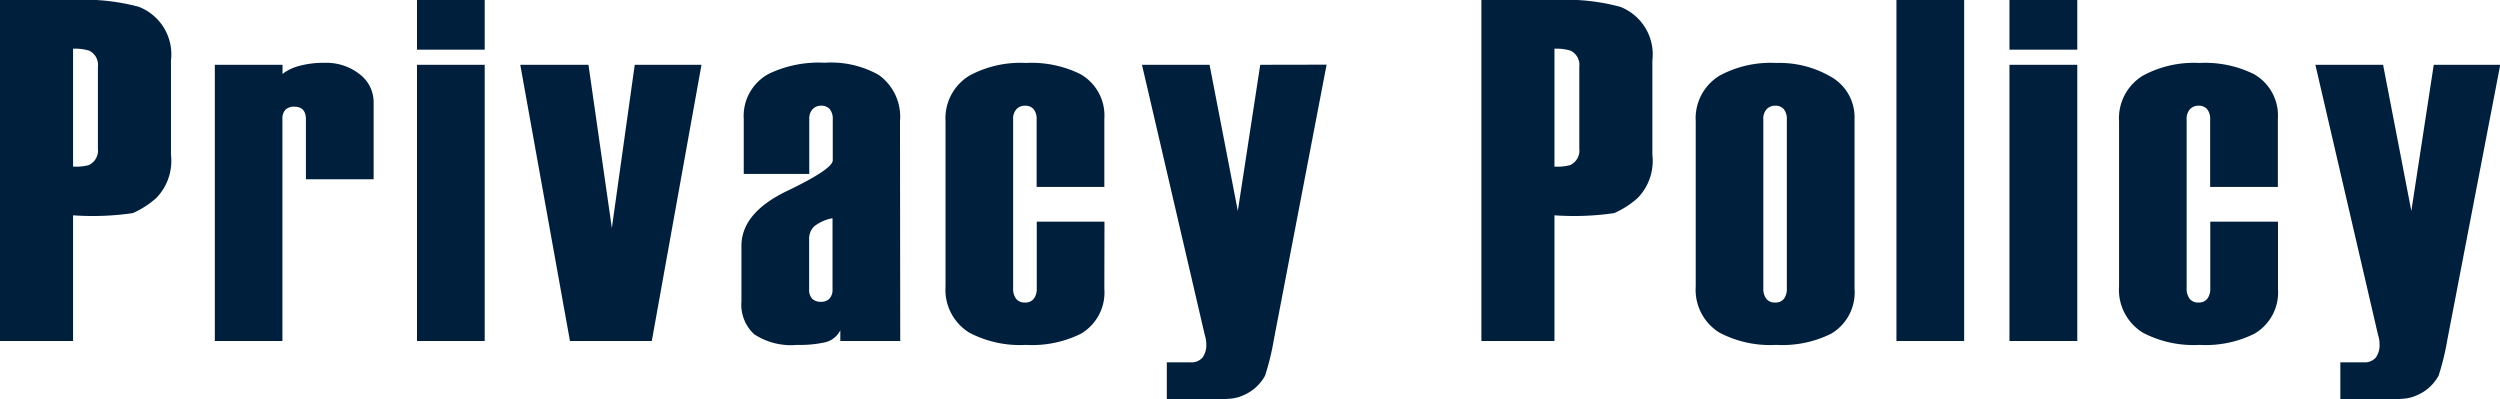 <svg xmlns="http://www.w3.org/2000/svg" width="82.112" height="13.12" viewBox="0 0 82.112 13.12">
  <path id="パス_8920" data-name="パス 8920" d="M5.888-6.112A1.748,1.748,0,0,1,5.408-4.7a2.889,2.889,0,0,1-.776.5,9.117,9.117,0,0,1-1.96.072V0H.272V-11.2h2.4a6.894,6.894,0,0,1,2.16.224,1.675,1.675,0,0,1,1.056,1.76Zm-2.4-.208V-9.008A.517.517,0,0,0,3.2-9.536,1.553,1.553,0,0,0,2.672-9.6v3.872a1.648,1.648,0,0,0,.512-.048A.527.527,0,0,0,3.488-6.32Zm9.056,1.008H10.32V-7.28q0-.416-.384-.416a.391.391,0,0,0-.288.1.416.416,0,0,0-.1.3V0H7.328V-9.072H9.552v.3a1.521,1.521,0,0,1,.552-.264,2.974,2.974,0,0,1,.824-.1,1.763,1.763,0,0,1,1.16.376,1.151,1.151,0,0,1,.456.92Zm3.648-4.256H13.968V-11.2h2.224Zm0,9.568H13.968V-9.072h2.224Zm7.12-9.072L21.68,0H18.992L17.36-9.072H19.6l.768,5.36.752-5.36ZM29.84,0H27.872V-.352a.75.75,0,0,1-.488.392,3.817,3.817,0,0,1-.936.088A2.194,2.194,0,0,1,25.04-.224,1.326,1.326,0,0,1,24.624-1.3V-3.12q0-1.088,1.5-1.808t1.5-1.008V-7.28a.505.505,0,0,0-.1-.336.359.359,0,0,0-.288-.112.37.37,0,0,0-.272.112.456.456,0,0,0-.112.336v1.792H24.7V-7.3a1.571,1.571,0,0,1,.816-1.472,3.8,3.8,0,0,1,1.84-.368,3.2,3.2,0,0,1,1.776.4,1.684,1.684,0,0,1,.7,1.52ZM27.616-1.7V-4.032a1.35,1.35,0,0,0-.608.272.563.563,0,0,0-.16.416V-1.7a.424.424,0,0,0,.1.312.4.4,0,0,0,.3.1.358.358,0,0,0,.264-.1A.424.424,0,0,0,27.616-1.7Zm8.928-.016A1.571,1.571,0,0,1,35.776-.24a3.605,3.605,0,0,1-1.808.368,3.58,3.58,0,0,1-1.856-.4,1.651,1.651,0,0,1-.784-1.52V-7.216a1.636,1.636,0,0,1,.784-1.5,3.519,3.519,0,0,1,1.856-.416,3.621,3.621,0,0,1,1.792.368A1.563,1.563,0,0,1,36.544-7.3v2.24H34.32V-7.28a.505.505,0,0,0-.1-.336.358.358,0,0,0-.288-.112.37.37,0,0,0-.272.112.456.456,0,0,0-.112.336v5.552a.539.539,0,0,0,.1.344.347.347,0,0,0,.288.12.347.347,0,0,0,.288-.12.539.539,0,0,0,.1-.344V-3.92h2.224Zm7.3-7.36L42.112-.048a8.371,8.371,0,0,1-.288,1.184,1.46,1.46,0,0,1-.736.656,1.275,1.275,0,0,1-.384.1,5.727,5.727,0,0,1-.608.024h-1.5V.7h.768a.478.478,0,0,0,.408-.16.7.7,0,0,0,.12-.432.955.955,0,0,0-.048-.3l-2.064-8.88H40l.928,4.8.736-4.8Zm10.7,2.96a1.748,1.748,0,0,1-.48,1.416,2.889,2.889,0,0,1-.776.5,9.117,9.117,0,0,1-1.96.072V0h-2.4V-11.2h2.4a6.894,6.894,0,0,1,2.16.224,1.675,1.675,0,0,1,1.056,1.76Zm-2.4-.208V-9.008a.517.517,0,0,0-.288-.528,1.553,1.553,0,0,0-.528-.064v3.872a1.648,1.648,0,0,0,.512-.048A.527.527,0,0,0,52.144-6.32Zm9.04,4.608A1.571,1.571,0,0,1,60.416-.24a3.605,3.605,0,0,1-1.808.368,3.58,3.58,0,0,1-1.856-.4,1.651,1.651,0,0,1-.784-1.52V-7.216a1.636,1.636,0,0,1,.784-1.5,3.519,3.519,0,0,1,1.856-.416,3.354,3.354,0,0,1,1.832.472A1.523,1.523,0,0,1,61.184-7.3ZM58.96-1.728V-7.28a.505.505,0,0,0-.1-.336.358.358,0,0,0-.288-.112.37.37,0,0,0-.272.112.456.456,0,0,0-.112.336v5.552a.539.539,0,0,0,.1.344.347.347,0,0,0,.288.12.347.347,0,0,0,.288-.12A.539.539,0,0,0,58.96-1.728ZM64.784,0H62.56V-11.2h2.224ZM68.5-9.568H66.272V-11.2H68.5ZM68.5,0H66.272V-9.072H68.5Zm6.592-1.712A1.571,1.571,0,0,1,74.32-.24a3.605,3.605,0,0,1-1.808.368,3.58,3.58,0,0,1-1.856-.4,1.651,1.651,0,0,1-.784-1.52V-7.216a1.636,1.636,0,0,1,.784-1.5,3.519,3.519,0,0,1,1.856-.416,3.621,3.621,0,0,1,1.792.368A1.563,1.563,0,0,1,75.088-7.3v2.24H72.864V-7.28a.505.505,0,0,0-.1-.336.359.359,0,0,0-.288-.112.37.37,0,0,0-.272.112.456.456,0,0,0-.112.336v5.552a.539.539,0,0,0,.1.344.347.347,0,0,0,.288.12.347.347,0,0,0,.288-.12.539.539,0,0,0,.1-.344V-3.92h2.224Zm7.3-7.36L80.656-.048a8.37,8.37,0,0,1-.288,1.184,1.46,1.46,0,0,1-.736.656,1.275,1.275,0,0,1-.384.1,5.726,5.726,0,0,1-.608.024h-1.5V.7H77.9a.478.478,0,0,0,.408-.16.7.7,0,0,0,.12-.432.955.955,0,0,0-.048-.3L76.32-9.072h2.224l.928,4.8.736-4.8Z" transform="translate(-0.272 11.2)" fill="#001f3d"/>
</svg>
